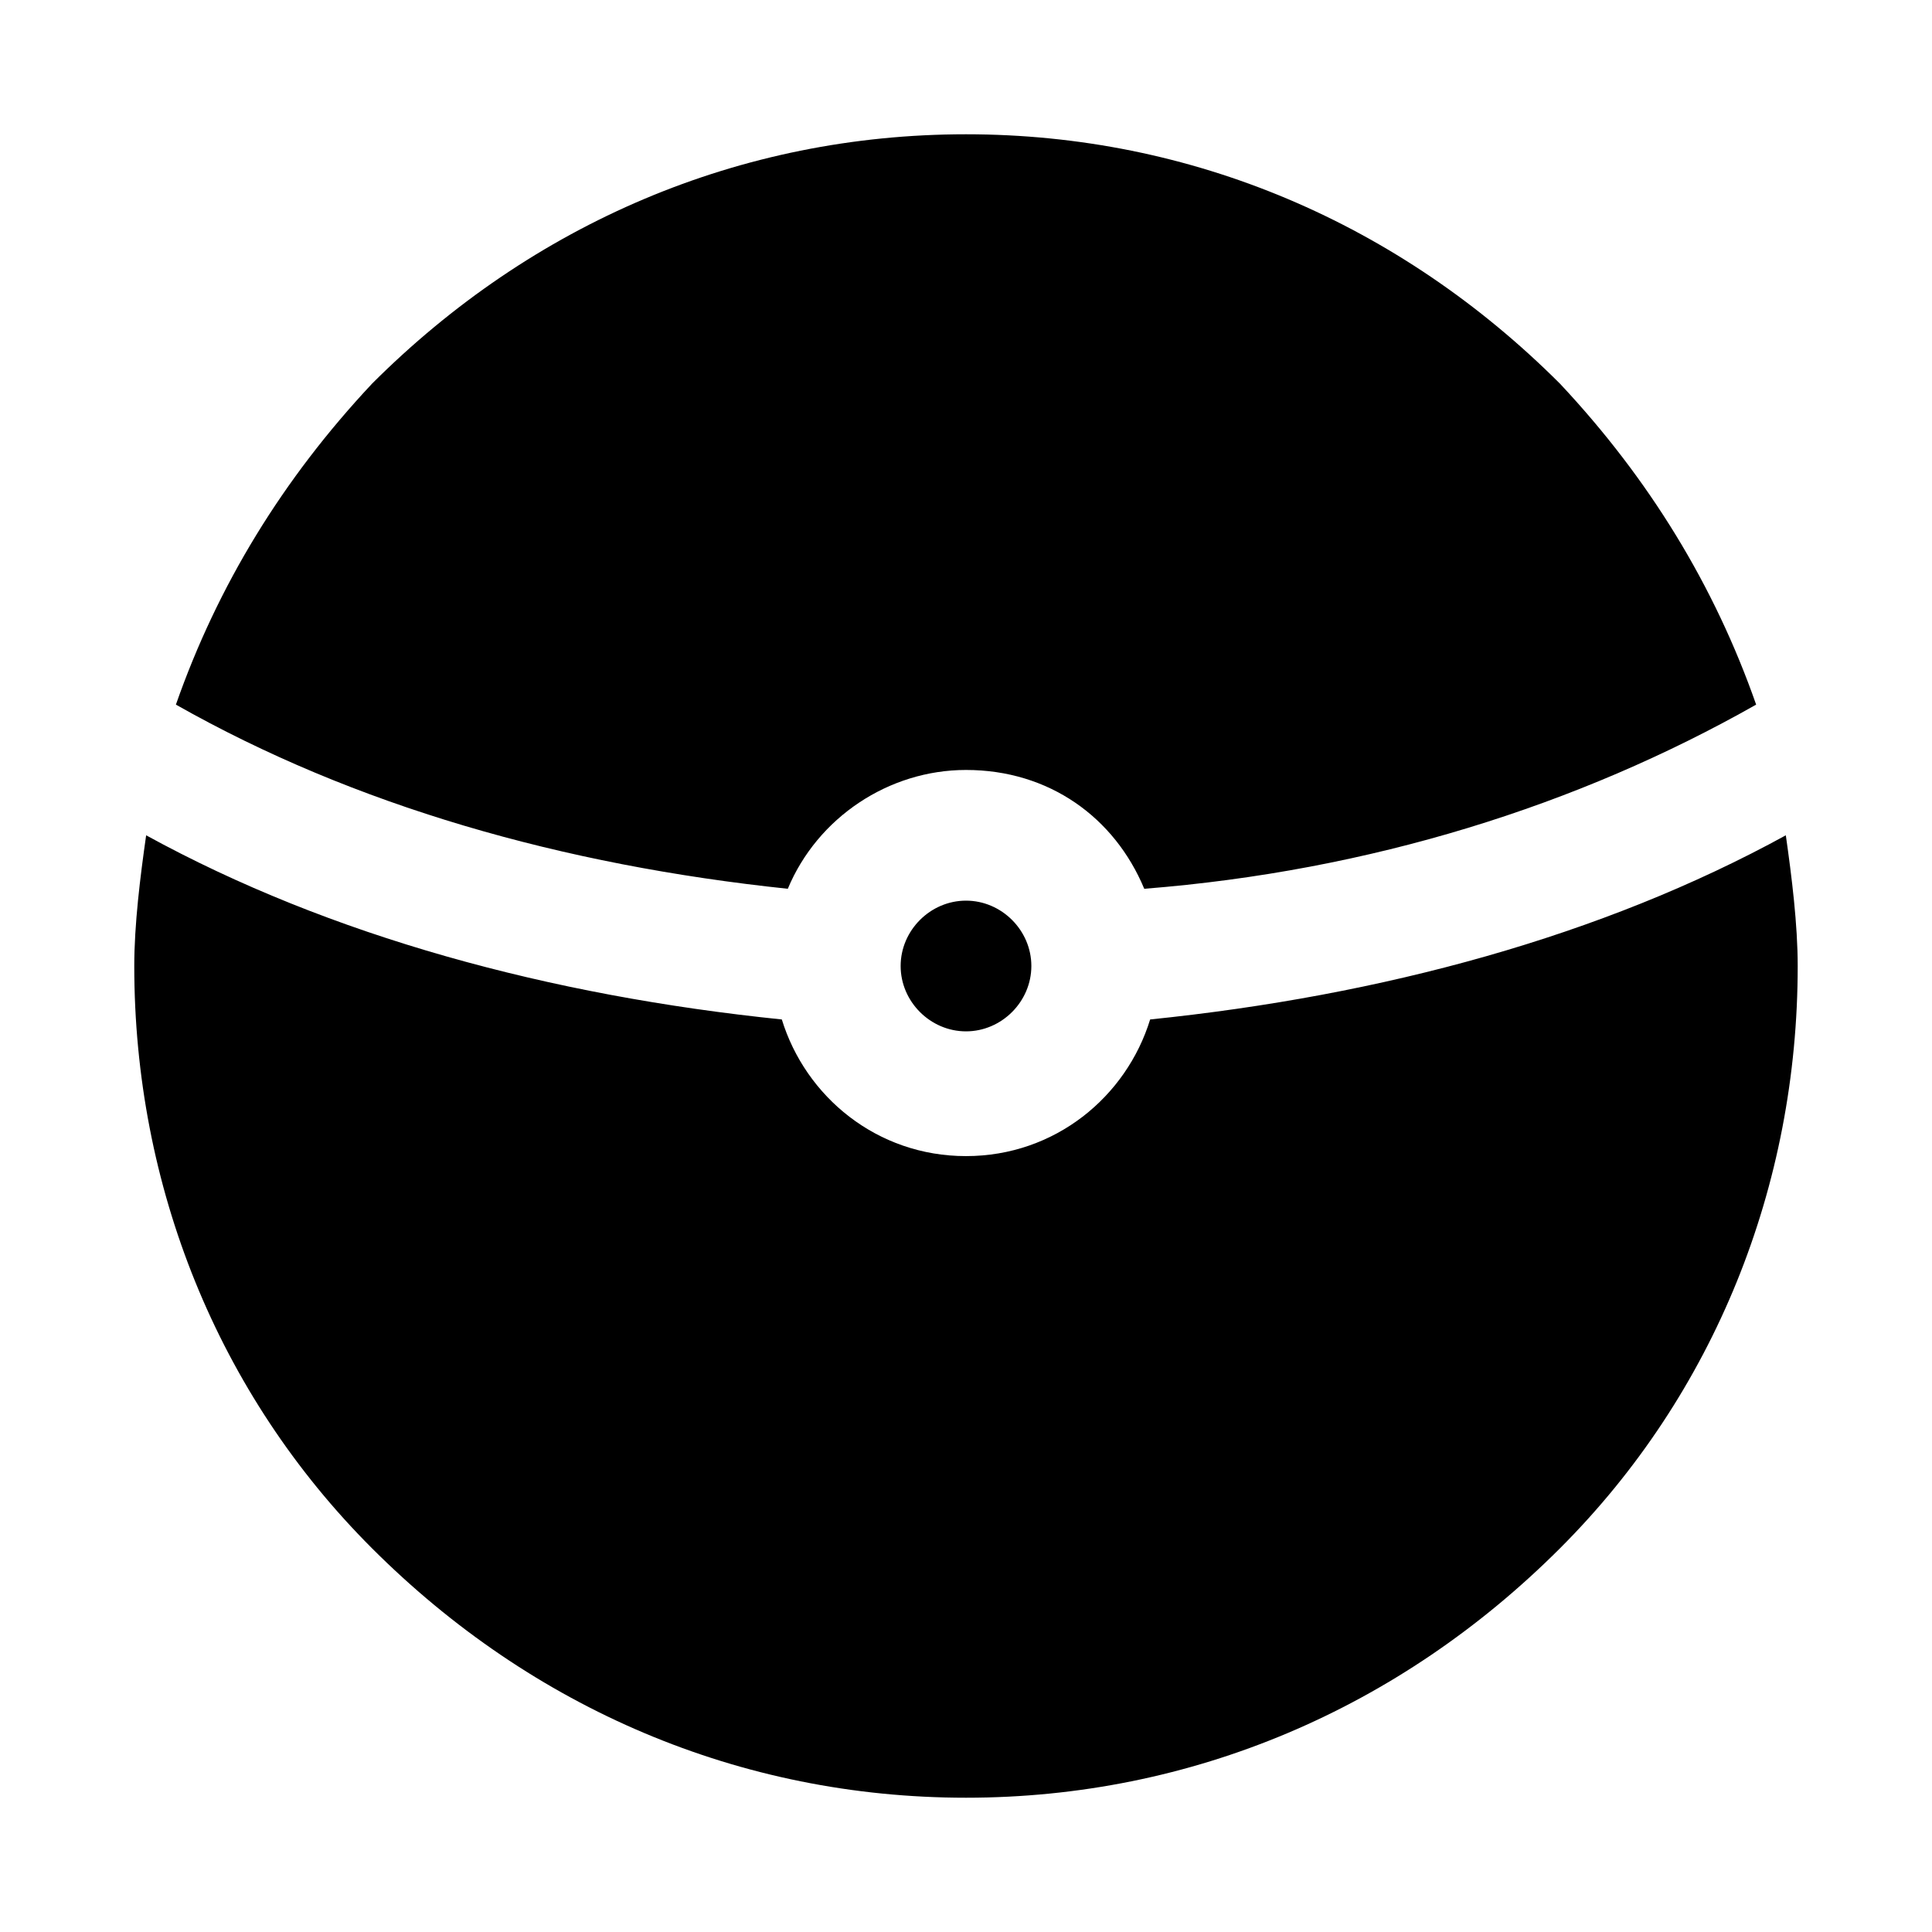 <?xml version="1.0" encoding="UTF-8"?>
<!-- Uploaded to: ICON Repo, www.iconrepo.com, Generator: ICON Repo Mixer Tools -->
<svg fill="#000000" width="800px" height="800px" version="1.1" viewBox="144 144 512 512" xmlns="http://www.w3.org/2000/svg">
 <path d="m242.56 245.71c42.508-42.508 97.613-66.125 157.44-66.125s114.93 23.617 157.44 66.125c23.617 25.191 40.934 53.531 51.957 85.02-47.23 26.766-102.34 44.082-162.16 48.805-7.871-18.895-25.191-31.488-47.23-31.488-20.469 0-39.359 12.594-47.23 31.488-59.828-6.297-114.93-22.043-162.16-48.805 11.016-31.488 28.332-59.828 51.949-85.02zm174.76 154.29c0 9.445-7.871 17.32-17.32 17.32-9.445 0-17.32-7.871-17.32-17.32 0-9.445 7.871-17.32 17.32-17.32 9.449 0 17.32 7.871 17.32 17.32zm140.12 154.29c-42.508 42.508-97.613 66.125-157.44 66.125s-114.93-23.617-157.44-66.125c-40.934-40.934-62.977-96.039-62.977-154.29 0-11.02 1.574-23.617 3.148-34.637 48.805 26.766 107.06 42.508 168.46 48.805 6.297 20.469 25.191 36.211 48.805 36.211 23.617 0 42.508-15.742 48.805-36.211 61.402-6.297 119.66-22.043 168.46-48.805 1.574 11.02 3.148 23.617 3.148 34.637 0.008 58.254-22.031 113.36-62.969 154.29z"/>
</svg>